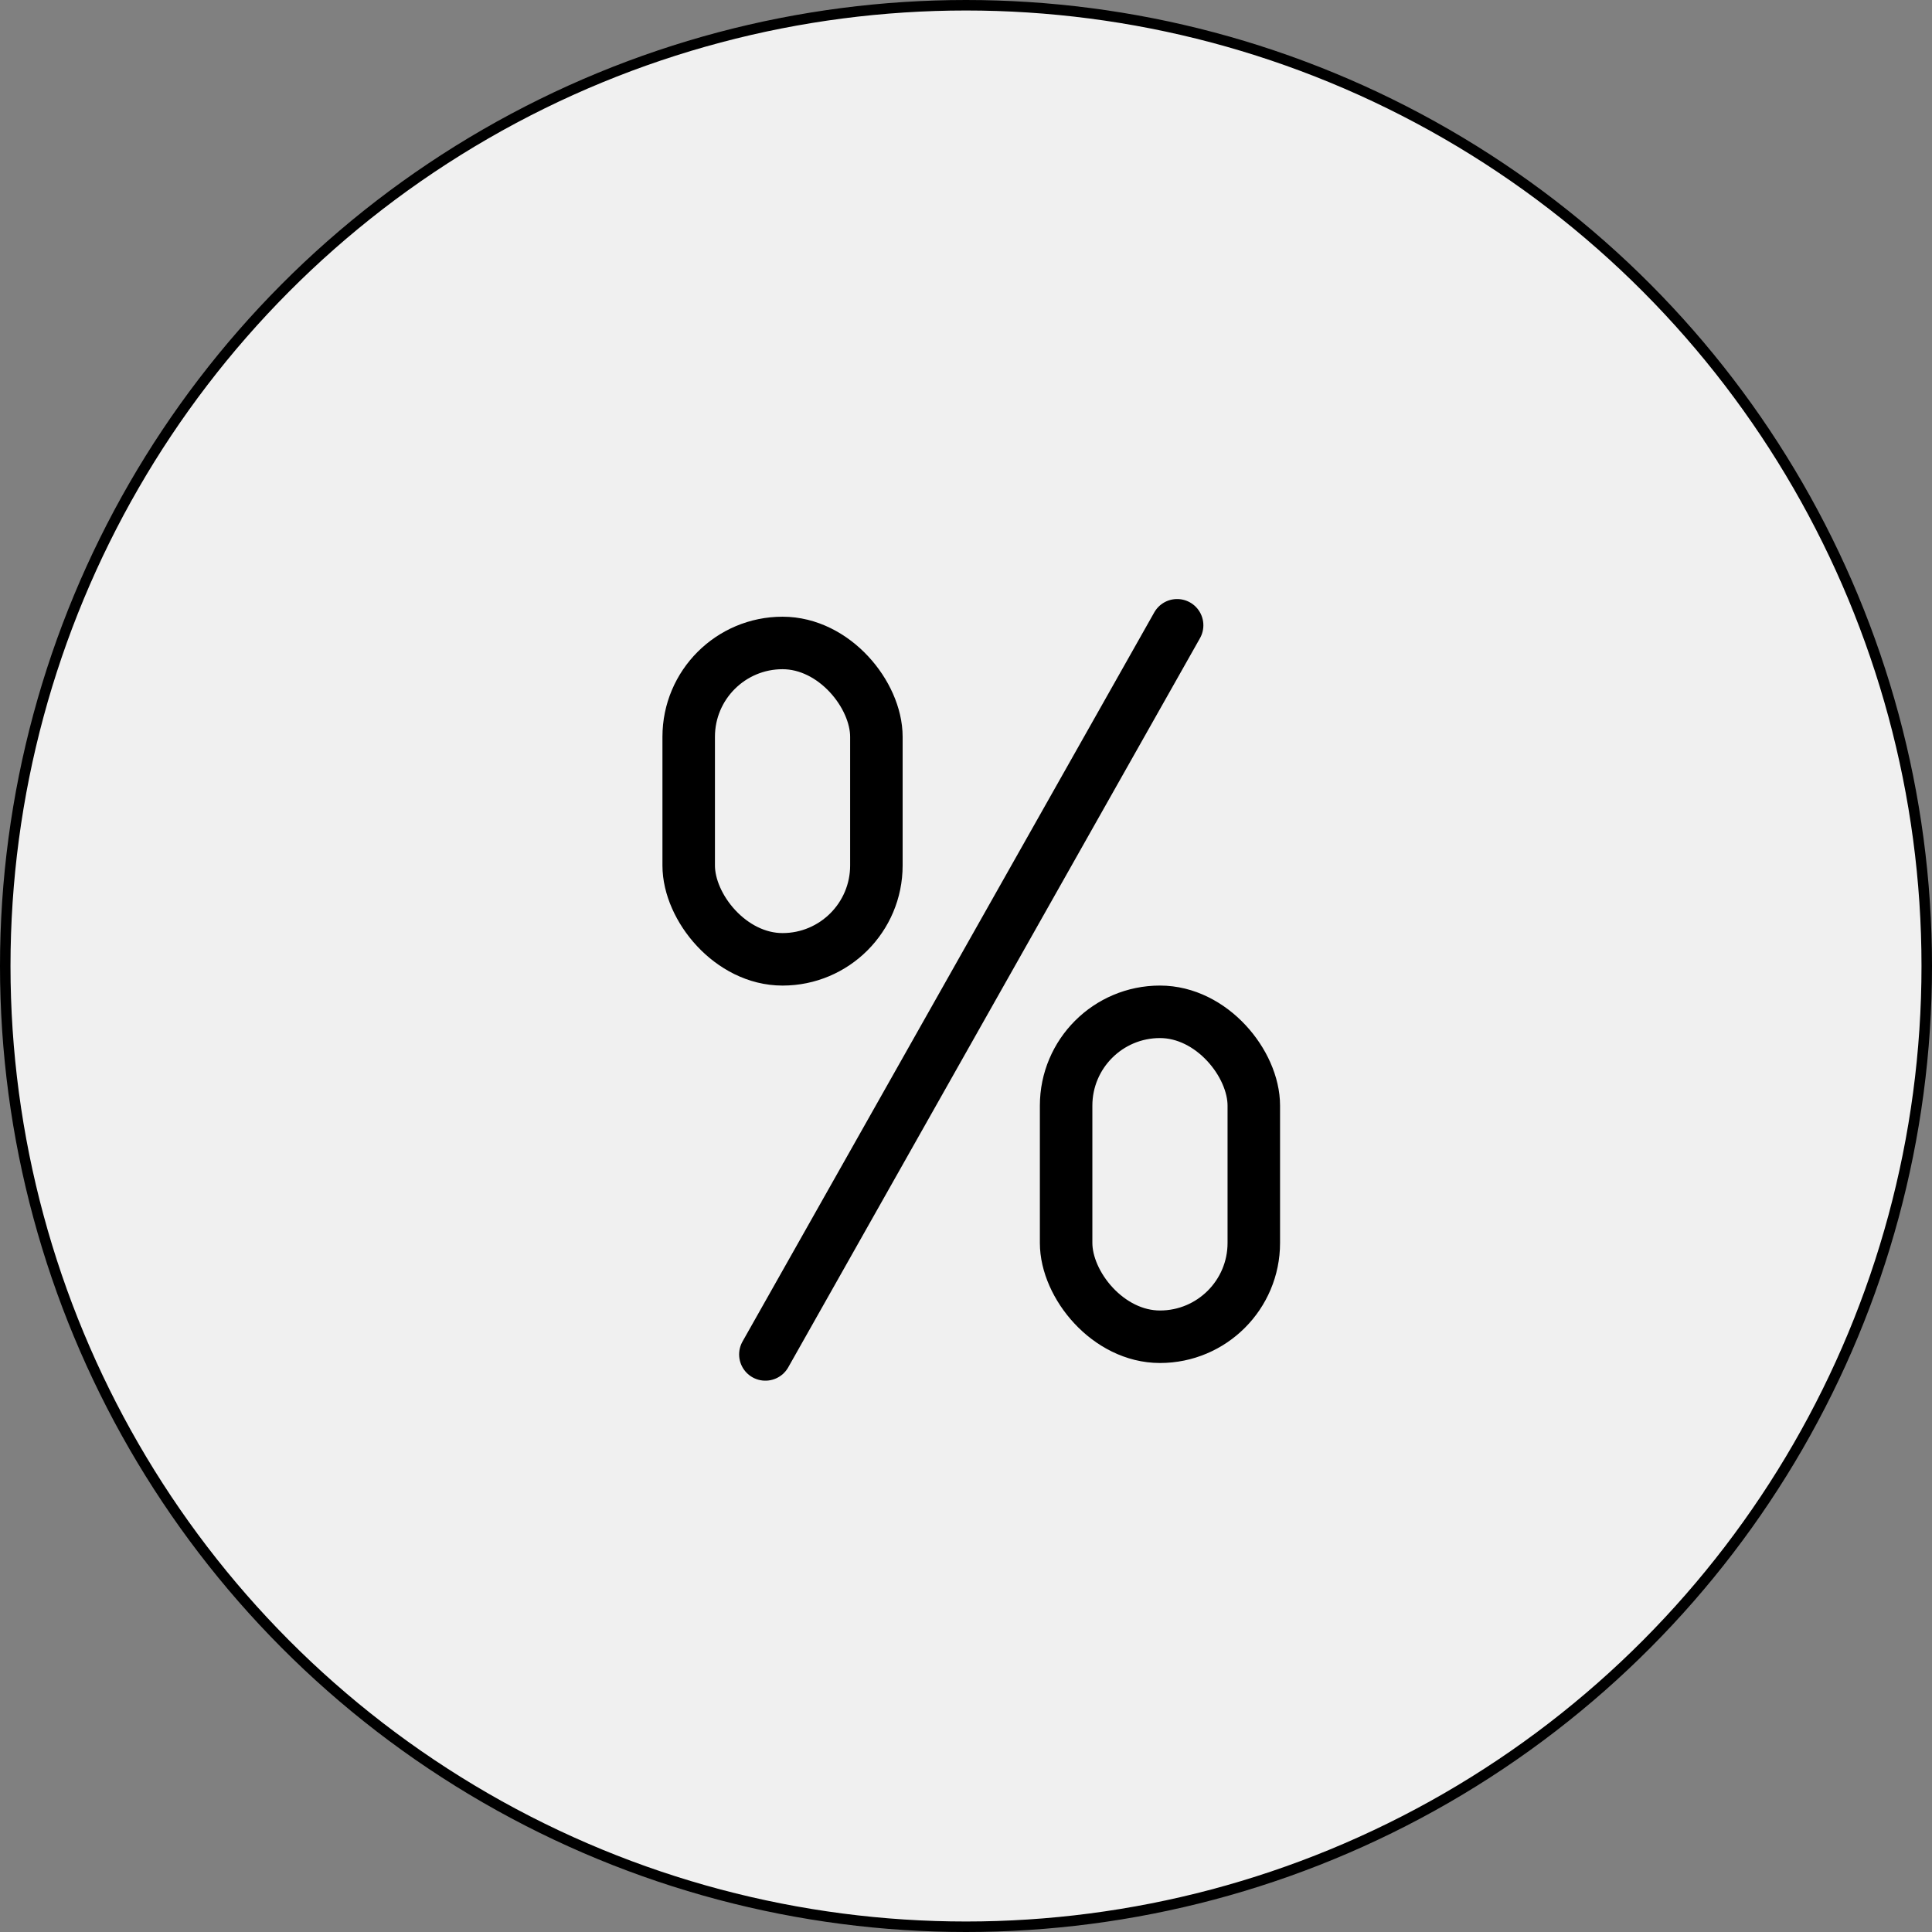 <?xml version="1.0" encoding="UTF-8"?> <svg xmlns="http://www.w3.org/2000/svg" width="184" height="184" viewBox="0 0 184 184" fill="none"><rect x="0" y="0" width="184" height="184" fill="#808080" stroke="none"/> <circle cx="92" cy="92" r="91.5" fill="#F0F0F0" stroke="black"></circle> <path d="M72.893 128.993L112.107 59.551" stroke="black" stroke-width="5" stroke-linecap="round"></path> <rect x="101.535" y="96.363" width="17.875" height="30.946" rx="8.938" stroke="black" stroke-width="5"></rect> <rect x="65.59" y="61.234" width="17.875" height="30.13" rx="8.938" stroke="black" stroke-width="5"></rect> </svg> 